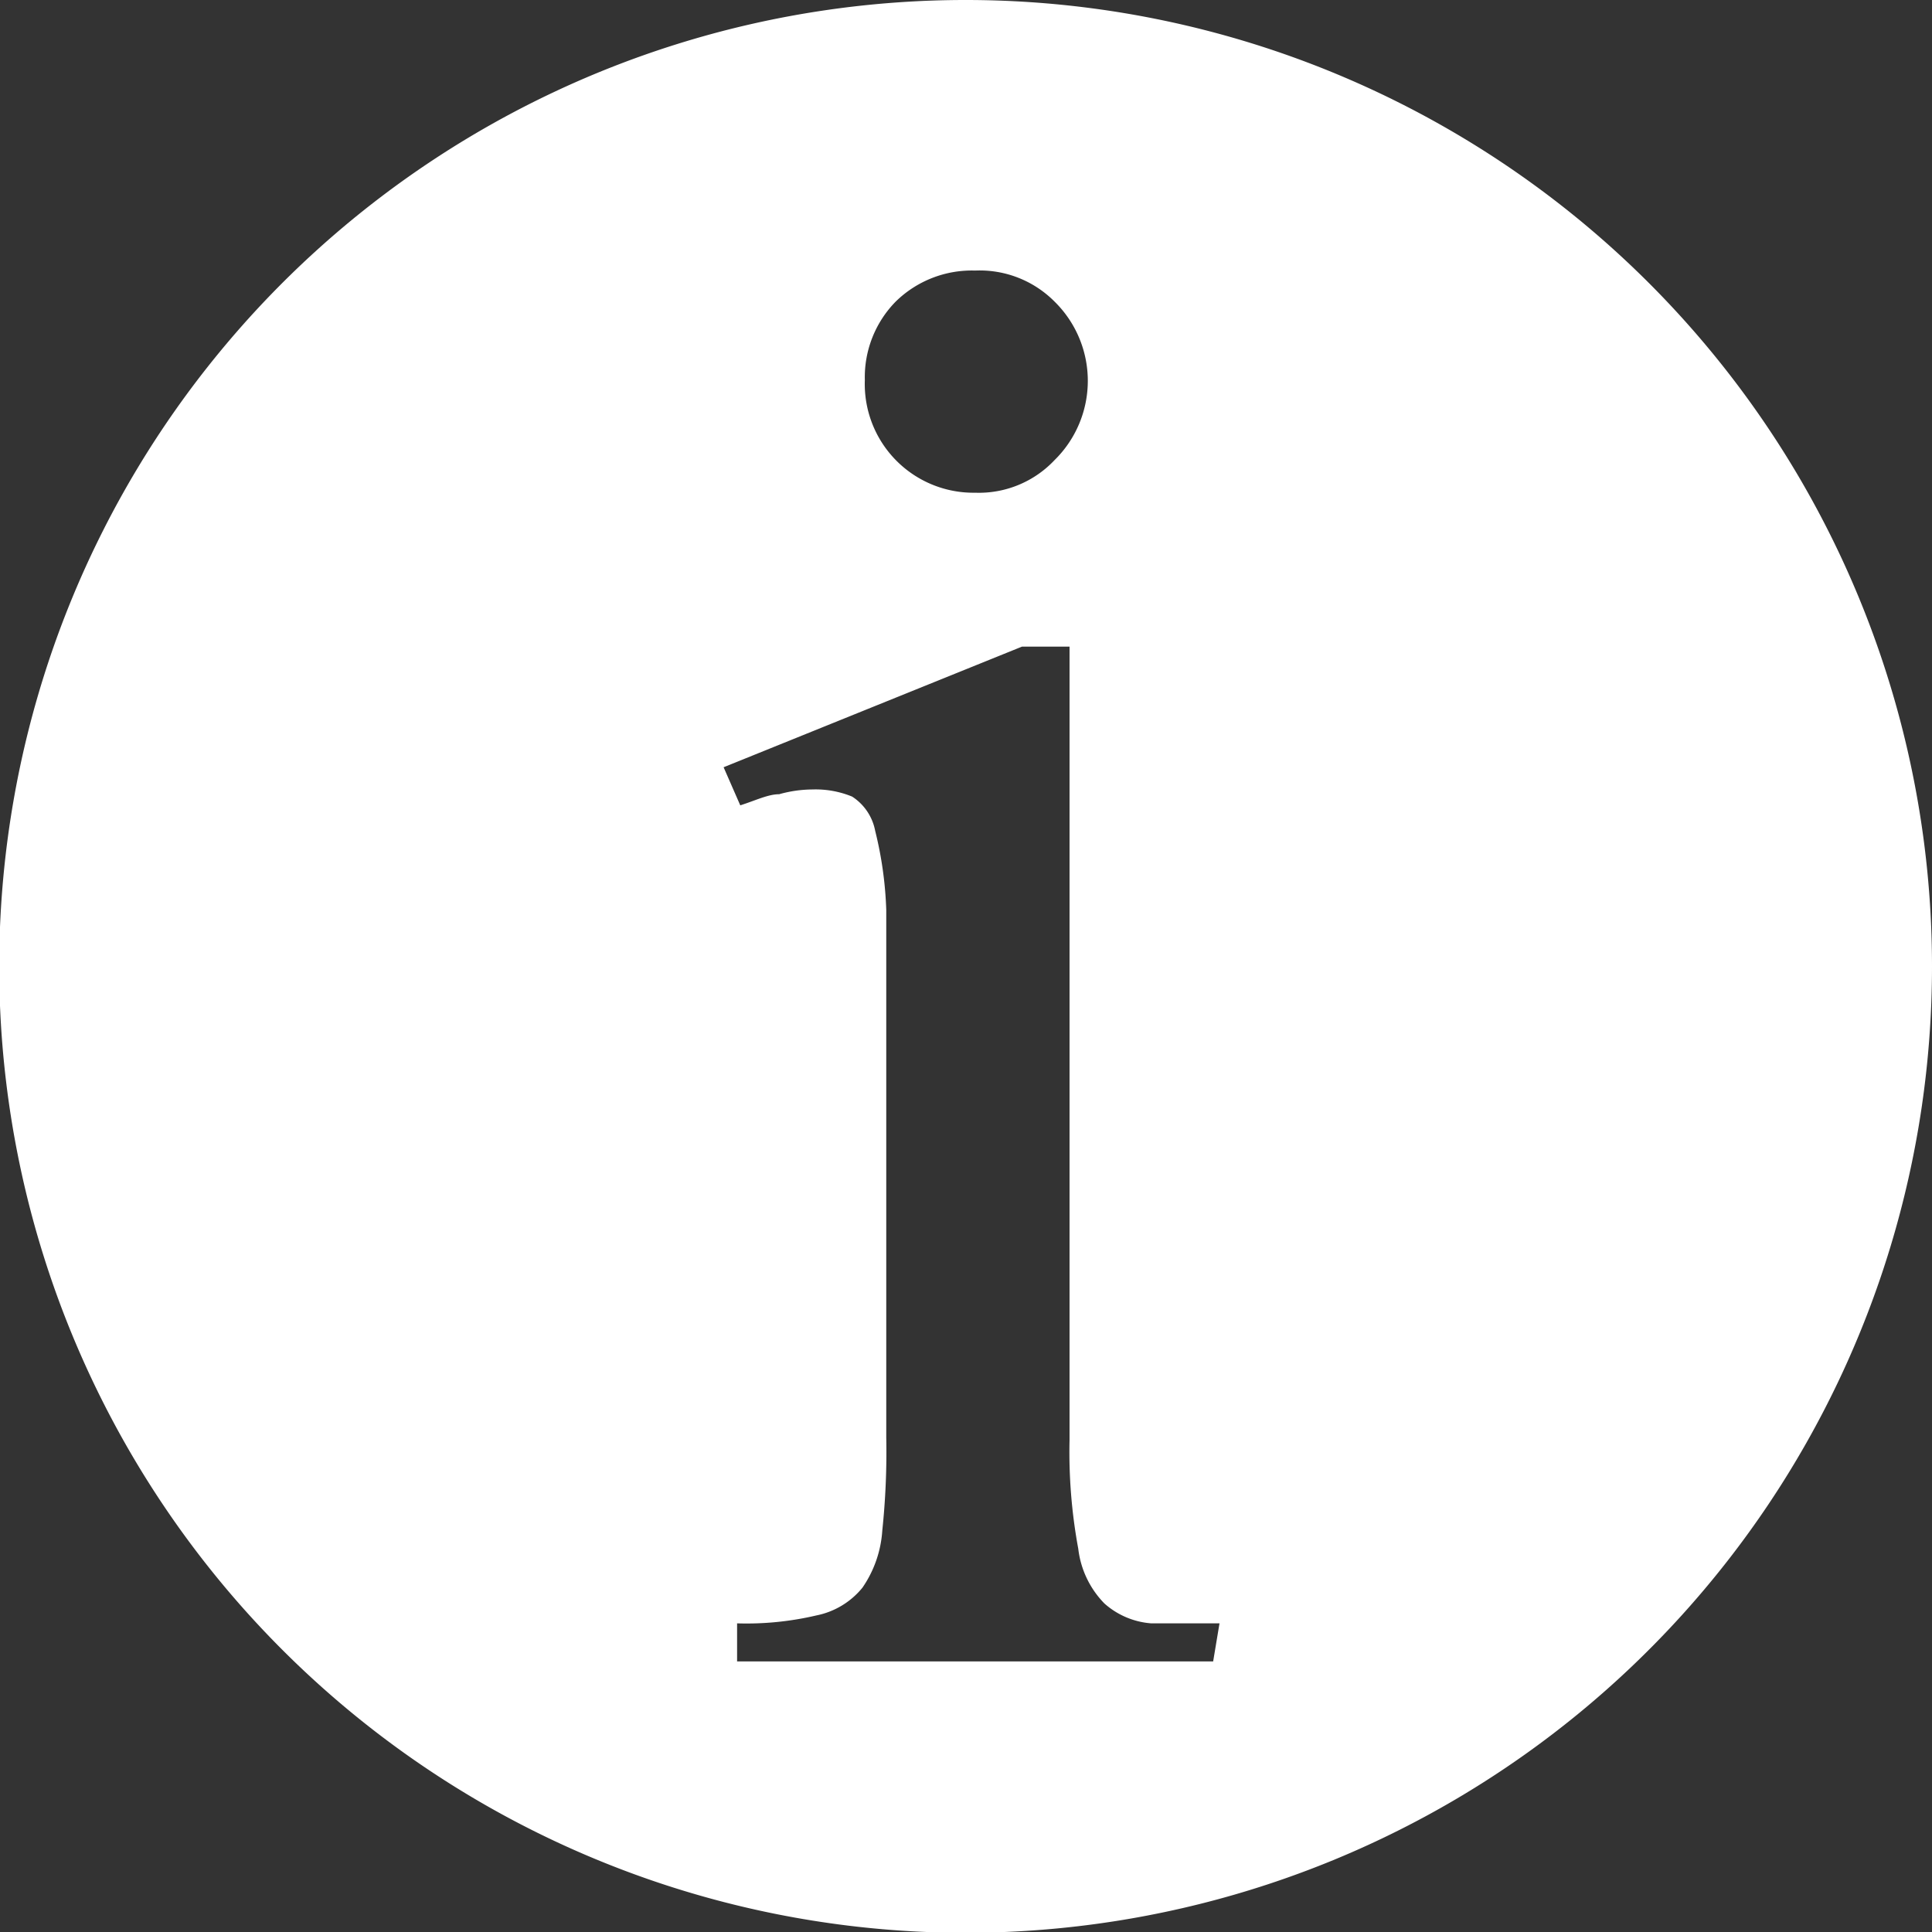 <svg xmlns="http://www.w3.org/2000/svg" viewBox="0 0 24.35 24.35"><rect x="0" y="0" width="24.35" height="24.35" fill="#333333" stroke="none"/><defs><style>.cls-1{fill:#fff;}</style></defs><title>Info.ai</title><g id="Layer_2" data-name="Layer 2"><g id="loading"><path class="cls-1" d="M12.18,0A12.18,12.18,0,1,0,24.35,12.18,12.18,12.18,0,0,0,12.18,0Zm-.89,3.8a1.37,1.37,0,0,1,1-.39,1.33,1.33,0,0,1,1,.39,1.4,1.4,0,0,1,0,2,1.31,1.31,0,0,1-1,.41A1.37,1.37,0,0,1,10.9,4.79,1.36,1.36,0,0,1,11.29,3.8Zm4,17.14h-6v-.48a3.85,3.85,0,0,0,1-.1,1,1,0,0,0,.58-.35,1.43,1.43,0,0,0,.25-.72,9.48,9.48,0,0,0,.05-1.17V13.34c0-.78,0-1.41,0-1.87a4.76,4.76,0,0,0-.14-1,.66.66,0,0,0-.29-.43,1.21,1.21,0,0,0-.5-.09,1.58,1.58,0,0,0-.42.06c-.14,0-.3.08-.49.14l-.21-.48,3.76-1.52h.6v10a6.7,6.7,0,0,0,.11,1.37,1.18,1.18,0,0,0,.33.69,1,1,0,0,0,.59.25c.23,0,.52,0,.86,0Z"/></g></g></svg>
